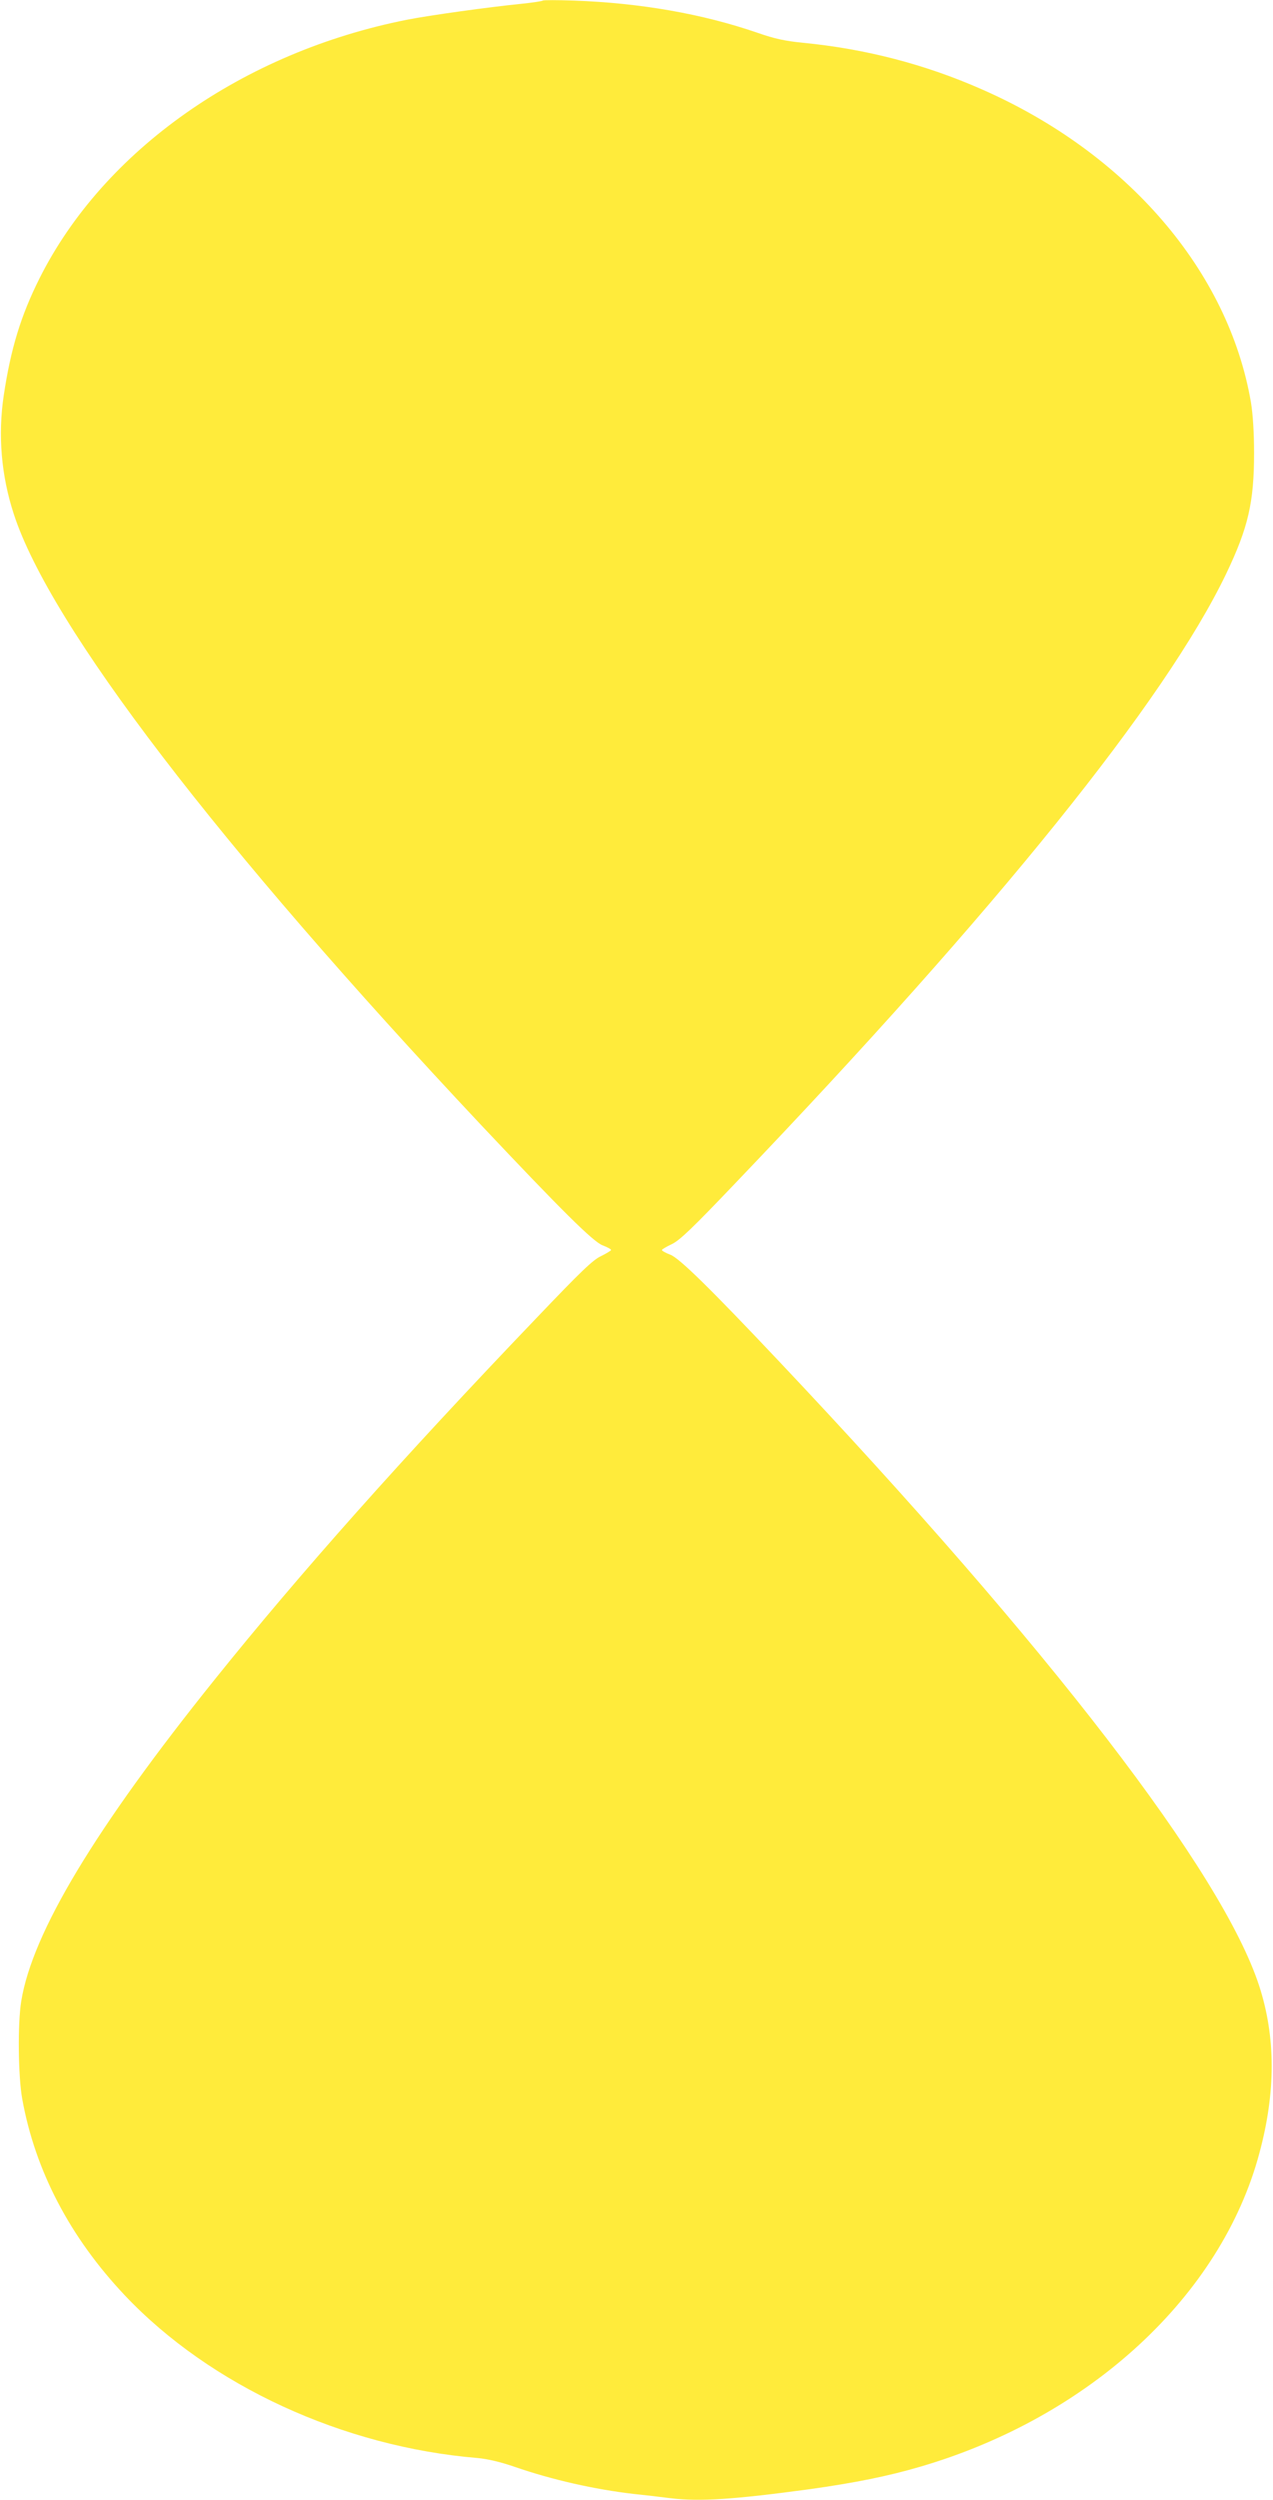 <?xml version="1.0" standalone="no"?>
<!DOCTYPE svg PUBLIC "-//W3C//DTD SVG 20010904//EN"
 "http://www.w3.org/TR/2001/REC-SVG-20010904/DTD/svg10.dtd">
<svg version="1.0" xmlns="http://www.w3.org/2000/svg"
 width="652pt" height="1280pt" viewBox="0 0 652 1280"
 preserveAspectRatio="xMidYMid meet">
<g transform="translate(0,1280) scale(0.1,-0.1)"
fill="#ffeb3b" stroke="none">
<path d="M2780 12797 c-3 -3 -55 -11 -115 -17 -159 -16 -464 -58 -580 -81
-840 -166 -1554 -668 -1883 -1325 -95 -190 -147 -359 -183 -600 -30 -201 -13
-409 52 -607 186 -571 1042 -1689 2393 -3127 412 -437 573 -597 622 -616 24
-9 44 -20 44 -24 0 -3 -23 -17 -51 -31 -42 -19 -104 -79 -333 -319 -693 -724
-1211 -1307 -1647 -1850 -612 -762 -933 -1295 -990 -1645 -19 -114 -16 -388 5
-502 66 -367 245 -709 526 -1006 437 -462 1118 -775 1805 -832 53 -5 118 -20
193 -46 191 -66 409 -115 607 -138 50 -5 135 -15 190 -22 152 -18 325 -6 710
46 235 33 403 67 567 115 870 254 1543 876 1738 1605 85 314 84 597 -1 858
-189 580 -1074 1731 -2459 3197 -353 374 -511 529 -557 546 -24 9 -43 20 -43
24 0 3 23 17 51 30 41 20 104 80 328 315 1340 1401 2199 2468 2511 3117 113
236 143 366 143 618 0 106 -6 199 -16 260 -115 672 -633 1275 -1377 1602 -292
129 -598 208 -918 239 -90 9 -143 20 -232 51 -281 97 -601 153 -940 165 -85 3
-157 3 -160 0z"/>
</g>
</svg>
